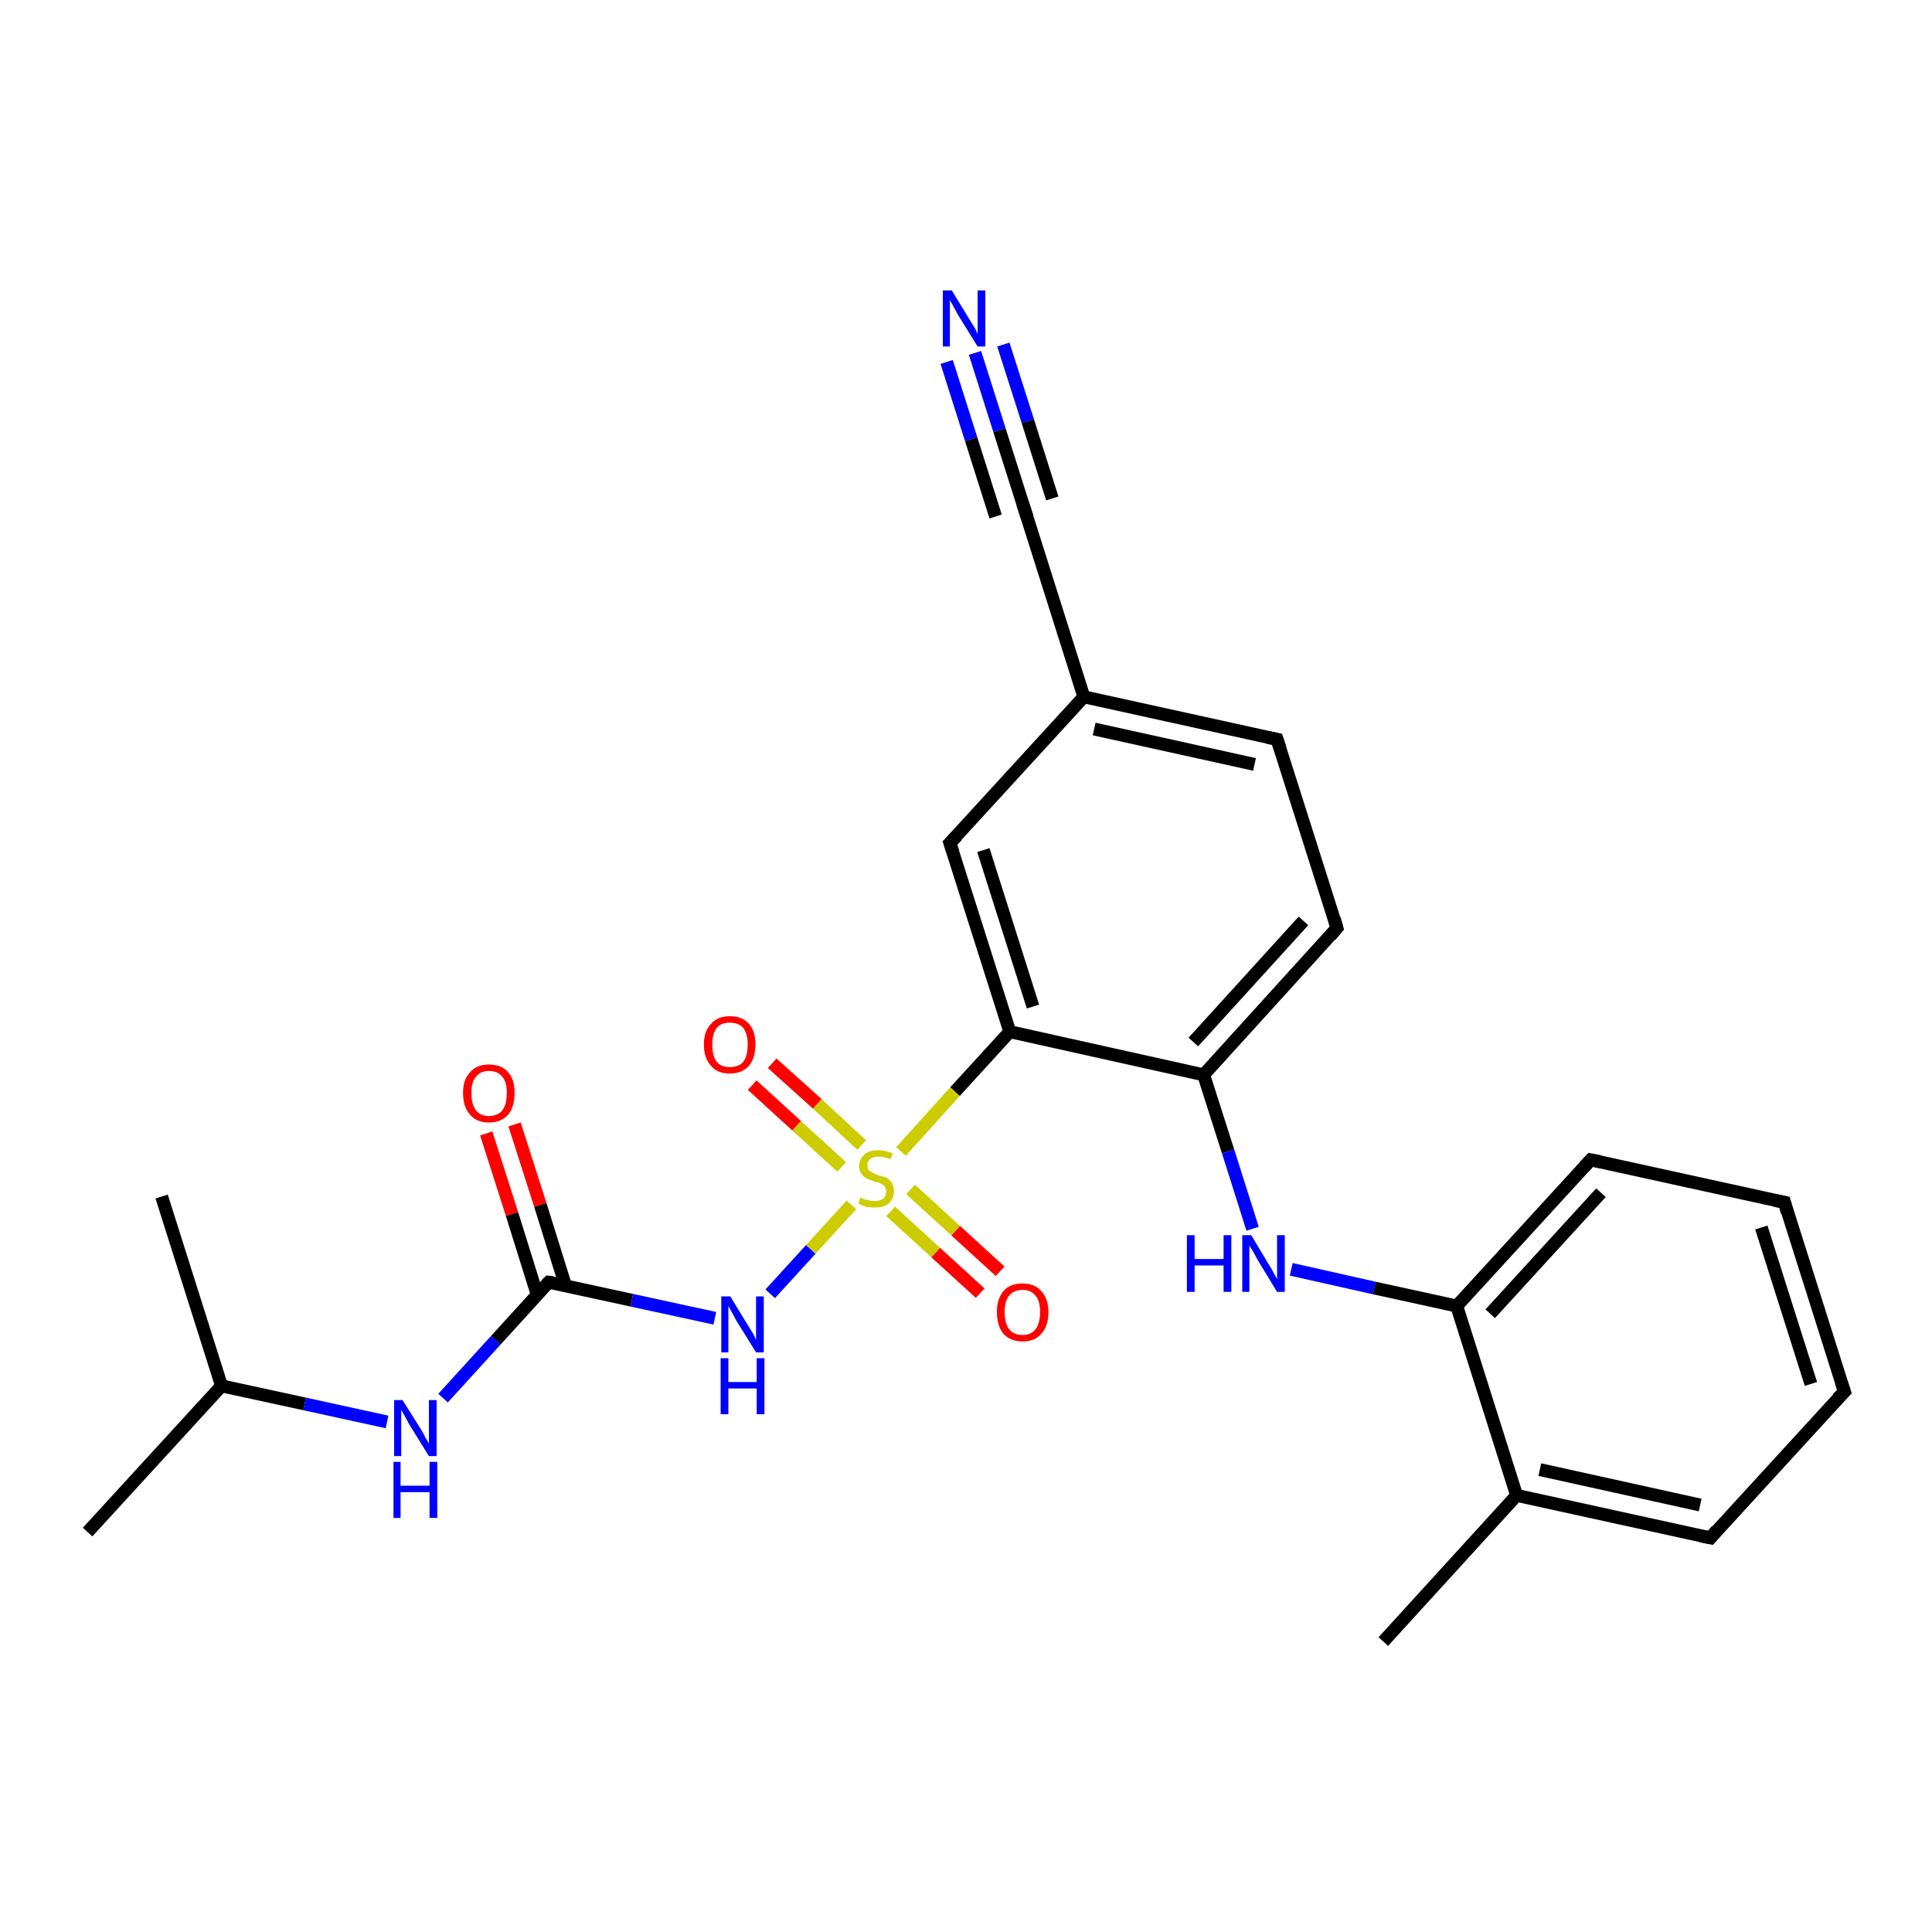 <?xml version='1.0' encoding='iso-8859-1'?>
<svg version='1.1' baseProfile='full'
              xmlns='http://www.w3.org/2000/svg'
                      xmlns:rdkit='http://www.rdkit.org/xml'
                      xmlns:xlink='http://www.w3.org/1999/xlink'
                  xml:space='preserve'
width='300px' height='300px' viewBox='0 0 300 300'>
<!-- END OF HEADER -->
<rect style='opacity:1.0;fill:#FFFFFF;stroke:none' width='300.0' height='300.0' x='0.0' y='0.0'> </rect>
<path class='bond-0 atom-0 atom-1' d='M 13.6,237.9 L 34.4,215.2' style='fill:none;fill-rule:evenodd;stroke:#000000;stroke-width:2.0px;stroke-linecap:butt;stroke-linejoin:miter;stroke-opacity:1' />
<path class='bond-1 atom-1 atom-2' d='M 34.4,215.2 L 25.1,185.8' style='fill:none;fill-rule:evenodd;stroke:#000000;stroke-width:2.0px;stroke-linecap:butt;stroke-linejoin:miter;stroke-opacity:1' />
<path class='bond-2 atom-1 atom-3' d='M 34.4,215.2 L 47.3,218.0' style='fill:none;fill-rule:evenodd;stroke:#000000;stroke-width:2.0px;stroke-linecap:butt;stroke-linejoin:miter;stroke-opacity:1' />
<path class='bond-2 atom-1 atom-3' d='M 47.3,218.0 L 60.1,220.8' style='fill:none;fill-rule:evenodd;stroke:#0000FF;stroke-width:2.0px;stroke-linecap:butt;stroke-linejoin:miter;stroke-opacity:1' />
<path class='bond-3 atom-3 atom-4' d='M 68.8,217.1 L 77.0,208.1' style='fill:none;fill-rule:evenodd;stroke:#0000FF;stroke-width:2.0px;stroke-linecap:butt;stroke-linejoin:miter;stroke-opacity:1' />
<path class='bond-3 atom-3 atom-4' d='M 77.0,208.1 L 85.2,199.1' style='fill:none;fill-rule:evenodd;stroke:#000000;stroke-width:2.0px;stroke-linecap:butt;stroke-linejoin:miter;stroke-opacity:1' />
<path class='bond-4 atom-4 atom-5' d='M 87.8,199.6 L 83.9,187.1' style='fill:none;fill-rule:evenodd;stroke:#000000;stroke-width:2.0px;stroke-linecap:butt;stroke-linejoin:miter;stroke-opacity:1' />
<path class='bond-4 atom-4 atom-5' d='M 83.9,187.1 L 79.9,174.6' style='fill:none;fill-rule:evenodd;stroke:#FF0000;stroke-width:2.0px;stroke-linecap:butt;stroke-linejoin:miter;stroke-opacity:1' />
<path class='bond-4 atom-4 atom-5' d='M 83.4,201.0 L 79.5,188.5' style='fill:none;fill-rule:evenodd;stroke:#000000;stroke-width:2.0px;stroke-linecap:butt;stroke-linejoin:miter;stroke-opacity:1' />
<path class='bond-4 atom-4 atom-5' d='M 79.5,188.5 L 75.5,176.0' style='fill:none;fill-rule:evenodd;stroke:#FF0000;stroke-width:2.0px;stroke-linecap:butt;stroke-linejoin:miter;stroke-opacity:1' />
<path class='bond-5 atom-4 atom-6' d='M 85.2,199.1 L 98.1,201.9' style='fill:none;fill-rule:evenodd;stroke:#000000;stroke-width:2.0px;stroke-linecap:butt;stroke-linejoin:miter;stroke-opacity:1' />
<path class='bond-5 atom-4 atom-6' d='M 98.1,201.9 L 111.0,204.7' style='fill:none;fill-rule:evenodd;stroke:#0000FF;stroke-width:2.0px;stroke-linecap:butt;stroke-linejoin:miter;stroke-opacity:1' />
<path class='bond-6 atom-6 atom-7' d='M 119.6,200.9 L 125.9,194.0' style='fill:none;fill-rule:evenodd;stroke:#0000FF;stroke-width:2.0px;stroke-linecap:butt;stroke-linejoin:miter;stroke-opacity:1' />
<path class='bond-6 atom-6 atom-7' d='M 125.9,194.0 L 132.2,187.1' style='fill:none;fill-rule:evenodd;stroke:#CCCC00;stroke-width:2.0px;stroke-linecap:butt;stroke-linejoin:miter;stroke-opacity:1' />
<path class='bond-7 atom-7 atom-8' d='M 133.8,177.8 L 126.9,171.4' style='fill:none;fill-rule:evenodd;stroke:#CCCC00;stroke-width:2.0px;stroke-linecap:butt;stroke-linejoin:miter;stroke-opacity:1' />
<path class='bond-7 atom-7 atom-8' d='M 126.9,171.4 L 119.9,165.1' style='fill:none;fill-rule:evenodd;stroke:#FF0000;stroke-width:2.0px;stroke-linecap:butt;stroke-linejoin:miter;stroke-opacity:1' />
<path class='bond-7 atom-7 atom-8' d='M 130.7,181.2 L 123.7,174.8' style='fill:none;fill-rule:evenodd;stroke:#CCCC00;stroke-width:2.0px;stroke-linecap:butt;stroke-linejoin:miter;stroke-opacity:1' />
<path class='bond-7 atom-7 atom-8' d='M 123.7,174.8 L 116.8,168.5' style='fill:none;fill-rule:evenodd;stroke:#FF0000;stroke-width:2.0px;stroke-linecap:butt;stroke-linejoin:miter;stroke-opacity:1' />
<path class='bond-8 atom-7 atom-9' d='M 138.3,188.1 L 145.3,194.5' style='fill:none;fill-rule:evenodd;stroke:#CCCC00;stroke-width:2.0px;stroke-linecap:butt;stroke-linejoin:miter;stroke-opacity:1' />
<path class='bond-8 atom-7 atom-9' d='M 145.3,194.5 L 152.2,200.8' style='fill:none;fill-rule:evenodd;stroke:#FF0000;stroke-width:2.0px;stroke-linecap:butt;stroke-linejoin:miter;stroke-opacity:1' />
<path class='bond-8 atom-7 atom-9' d='M 141.4,184.7 L 148.4,191.1' style='fill:none;fill-rule:evenodd;stroke:#CCCC00;stroke-width:2.0px;stroke-linecap:butt;stroke-linejoin:miter;stroke-opacity:1' />
<path class='bond-8 atom-7 atom-9' d='M 148.4,191.1 L 155.3,197.4' style='fill:none;fill-rule:evenodd;stroke:#FF0000;stroke-width:2.0px;stroke-linecap:butt;stroke-linejoin:miter;stroke-opacity:1' />
<path class='bond-9 atom-7 atom-10' d='M 139.9,178.8 L 148.3,169.5' style='fill:none;fill-rule:evenodd;stroke:#CCCC00;stroke-width:2.0px;stroke-linecap:butt;stroke-linejoin:miter;stroke-opacity:1' />
<path class='bond-9 atom-7 atom-10' d='M 148.3,169.5 L 156.8,160.2' style='fill:none;fill-rule:evenodd;stroke:#000000;stroke-width:2.0px;stroke-linecap:butt;stroke-linejoin:miter;stroke-opacity:1' />
<path class='bond-10 atom-10 atom-11' d='M 156.8,160.2 L 147.5,130.9' style='fill:none;fill-rule:evenodd;stroke:#000000;stroke-width:2.0px;stroke-linecap:butt;stroke-linejoin:miter;stroke-opacity:1' />
<path class='bond-10 atom-10 atom-11' d='M 160.4,156.3 L 152.7,132.0' style='fill:none;fill-rule:evenodd;stroke:#000000;stroke-width:2.0px;stroke-linecap:butt;stroke-linejoin:miter;stroke-opacity:1' />
<path class='bond-11 atom-11 atom-12' d='M 147.5,130.9 L 168.3,108.2' style='fill:none;fill-rule:evenodd;stroke:#000000;stroke-width:2.0px;stroke-linecap:butt;stroke-linejoin:miter;stroke-opacity:1' />
<path class='bond-12 atom-12 atom-13' d='M 168.3,108.2 L 198.3,114.8' style='fill:none;fill-rule:evenodd;stroke:#000000;stroke-width:2.0px;stroke-linecap:butt;stroke-linejoin:miter;stroke-opacity:1' />
<path class='bond-12 atom-12 atom-13' d='M 169.9,113.2 L 194.8,118.7' style='fill:none;fill-rule:evenodd;stroke:#000000;stroke-width:2.0px;stroke-linecap:butt;stroke-linejoin:miter;stroke-opacity:1' />
<path class='bond-13 atom-13 atom-14' d='M 198.3,114.8 L 207.6,144.1' style='fill:none;fill-rule:evenodd;stroke:#000000;stroke-width:2.0px;stroke-linecap:butt;stroke-linejoin:miter;stroke-opacity:1' />
<path class='bond-14 atom-14 atom-15' d='M 207.6,144.1 L 186.9,166.9' style='fill:none;fill-rule:evenodd;stroke:#000000;stroke-width:2.0px;stroke-linecap:butt;stroke-linejoin:miter;stroke-opacity:1' />
<path class='bond-14 atom-14 atom-15' d='M 202.4,143.0 L 185.3,161.8' style='fill:none;fill-rule:evenodd;stroke:#000000;stroke-width:2.0px;stroke-linecap:butt;stroke-linejoin:miter;stroke-opacity:1' />
<path class='bond-15 atom-15 atom-16' d='M 186.9,166.9 L 190.7,178.8' style='fill:none;fill-rule:evenodd;stroke:#000000;stroke-width:2.0px;stroke-linecap:butt;stroke-linejoin:miter;stroke-opacity:1' />
<path class='bond-15 atom-15 atom-16' d='M 190.7,178.8 L 194.5,190.8' style='fill:none;fill-rule:evenodd;stroke:#0000FF;stroke-width:2.0px;stroke-linecap:butt;stroke-linejoin:miter;stroke-opacity:1' />
<path class='bond-16 atom-16 atom-17' d='M 200.5,197.1 L 213.4,200.0' style='fill:none;fill-rule:evenodd;stroke:#0000FF;stroke-width:2.0px;stroke-linecap:butt;stroke-linejoin:miter;stroke-opacity:1' />
<path class='bond-16 atom-16 atom-17' d='M 213.4,200.0 L 226.2,202.8' style='fill:none;fill-rule:evenodd;stroke:#000000;stroke-width:2.0px;stroke-linecap:butt;stroke-linejoin:miter;stroke-opacity:1' />
<path class='bond-17 atom-17 atom-18' d='M 226.2,202.8 L 247.0,180.1' style='fill:none;fill-rule:evenodd;stroke:#000000;stroke-width:2.0px;stroke-linecap:butt;stroke-linejoin:miter;stroke-opacity:1' />
<path class='bond-17 atom-17 atom-18' d='M 231.4,204.0 L 248.6,185.2' style='fill:none;fill-rule:evenodd;stroke:#000000;stroke-width:2.0px;stroke-linecap:butt;stroke-linejoin:miter;stroke-opacity:1' />
<path class='bond-18 atom-18 atom-19' d='M 247.0,180.1 L 277.1,186.7' style='fill:none;fill-rule:evenodd;stroke:#000000;stroke-width:2.0px;stroke-linecap:butt;stroke-linejoin:miter;stroke-opacity:1' />
<path class='bond-19 atom-19 atom-20' d='M 277.1,186.7 L 286.4,216.1' style='fill:none;fill-rule:evenodd;stroke:#000000;stroke-width:2.0px;stroke-linecap:butt;stroke-linejoin:miter;stroke-opacity:1' />
<path class='bond-19 atom-19 atom-20' d='M 273.5,190.6 L 281.2,214.9' style='fill:none;fill-rule:evenodd;stroke:#000000;stroke-width:2.0px;stroke-linecap:butt;stroke-linejoin:miter;stroke-opacity:1' />
<path class='bond-20 atom-20 atom-21' d='M 286.4,216.1 L 265.6,238.8' style='fill:none;fill-rule:evenodd;stroke:#000000;stroke-width:2.0px;stroke-linecap:butt;stroke-linejoin:miter;stroke-opacity:1' />
<path class='bond-21 atom-21 atom-22' d='M 265.6,238.8 L 235.5,232.2' style='fill:none;fill-rule:evenodd;stroke:#000000;stroke-width:2.0px;stroke-linecap:butt;stroke-linejoin:miter;stroke-opacity:1' />
<path class='bond-21 atom-21 atom-22' d='M 264.0,233.7 L 239.1,228.2' style='fill:none;fill-rule:evenodd;stroke:#000000;stroke-width:2.0px;stroke-linecap:butt;stroke-linejoin:miter;stroke-opacity:1' />
<path class='bond-22 atom-22 atom-23' d='M 235.5,232.2 L 214.8,254.9' style='fill:none;fill-rule:evenodd;stroke:#000000;stroke-width:2.0px;stroke-linecap:butt;stroke-linejoin:miter;stroke-opacity:1' />
<path class='bond-23 atom-12 atom-24' d='M 168.3,108.2 L 159.0,78.8' style='fill:none;fill-rule:evenodd;stroke:#000000;stroke-width:2.0px;stroke-linecap:butt;stroke-linejoin:miter;stroke-opacity:1' />
<path class='bond-24 atom-24 atom-25' d='M 159.0,78.8 L 155.2,66.8' style='fill:none;fill-rule:evenodd;stroke:#000000;stroke-width:2.0px;stroke-linecap:butt;stroke-linejoin:miter;stroke-opacity:1' />
<path class='bond-24 atom-24 atom-25' d='M 155.2,66.8 L 151.4,54.8' style='fill:none;fill-rule:evenodd;stroke:#0000FF;stroke-width:2.0px;stroke-linecap:butt;stroke-linejoin:miter;stroke-opacity:1' />
<path class='bond-24 atom-24 atom-25' d='M 154.6,80.2 L 150.8,68.2' style='fill:none;fill-rule:evenodd;stroke:#000000;stroke-width:2.0px;stroke-linecap:butt;stroke-linejoin:miter;stroke-opacity:1' />
<path class='bond-24 atom-24 atom-25' d='M 150.8,68.2 L 147.0,56.2' style='fill:none;fill-rule:evenodd;stroke:#0000FF;stroke-width:2.0px;stroke-linecap:butt;stroke-linejoin:miter;stroke-opacity:1' />
<path class='bond-24 atom-24 atom-25' d='M 163.4,77.4 L 159.6,65.4' style='fill:none;fill-rule:evenodd;stroke:#000000;stroke-width:2.0px;stroke-linecap:butt;stroke-linejoin:miter;stroke-opacity:1' />
<path class='bond-24 atom-24 atom-25' d='M 159.6,65.4 L 155.8,53.5' style='fill:none;fill-rule:evenodd;stroke:#0000FF;stroke-width:2.0px;stroke-linecap:butt;stroke-linejoin:miter;stroke-opacity:1' />
<path class='bond-25 atom-15 atom-10' d='M 186.9,166.9 L 156.8,160.2' style='fill:none;fill-rule:evenodd;stroke:#000000;stroke-width:2.0px;stroke-linecap:butt;stroke-linejoin:miter;stroke-opacity:1' />
<path class='bond-26 atom-22 atom-17' d='M 235.5,232.2 L 226.2,202.8' style='fill:none;fill-rule:evenodd;stroke:#000000;stroke-width:2.0px;stroke-linecap:butt;stroke-linejoin:miter;stroke-opacity:1' />
<path d='M 84.8,199.5 L 85.2,199.1 L 85.9,199.2' style='fill:none;stroke:#000000;stroke-width:2.0px;stroke-linecap:butt;stroke-linejoin:miter;stroke-opacity:1;' />
<path d='M 148.0,132.4 L 147.5,130.9 L 148.6,129.8' style='fill:none;stroke:#000000;stroke-width:2.0px;stroke-linecap:butt;stroke-linejoin:miter;stroke-opacity:1;' />
<path d='M 196.8,114.5 L 198.3,114.8 L 198.8,116.3' style='fill:none;stroke:#000000;stroke-width:2.0px;stroke-linecap:butt;stroke-linejoin:miter;stroke-opacity:1;' />
<path d='M 207.2,142.7 L 207.6,144.1 L 206.6,145.3' style='fill:none;stroke:#000000;stroke-width:2.0px;stroke-linecap:butt;stroke-linejoin:miter;stroke-opacity:1;' />
<path d='M 246.0,181.2 L 247.0,180.1 L 248.5,180.4' style='fill:none;stroke:#000000;stroke-width:2.0px;stroke-linecap:butt;stroke-linejoin:miter;stroke-opacity:1;' />
<path d='M 275.6,186.4 L 277.1,186.7 L 277.5,188.2' style='fill:none;stroke:#000000;stroke-width:2.0px;stroke-linecap:butt;stroke-linejoin:miter;stroke-opacity:1;' />
<path d='M 285.9,214.6 L 286.4,216.1 L 285.3,217.2' style='fill:none;stroke:#000000;stroke-width:2.0px;stroke-linecap:butt;stroke-linejoin:miter;stroke-opacity:1;' />
<path d='M 266.6,237.6 L 265.6,238.8 L 264.1,238.5' style='fill:none;stroke:#000000;stroke-width:2.0px;stroke-linecap:butt;stroke-linejoin:miter;stroke-opacity:1;' />
<path d='M 159.5,80.3 L 159.0,78.8 L 158.8,78.2' style='fill:none;stroke:#000000;stroke-width:2.0px;stroke-linecap:butt;stroke-linejoin:miter;stroke-opacity:1;' />
<path class='atom-3' d='M 62.5 217.4
L 65.4 222.0
Q 65.7 222.5, 66.1 223.3
Q 66.6 224.1, 66.6 224.2
L 66.6 217.4
L 67.8 217.4
L 67.8 226.1
L 66.6 226.1
L 63.5 221.1
Q 63.2 220.5, 62.8 219.8
Q 62.4 219.1, 62.3 218.9
L 62.3 226.1
L 61.2 226.1
L 61.2 217.4
L 62.5 217.4
' fill='#0000FF'/>
<path class='atom-3' d='M 61.1 227.0
L 62.2 227.0
L 62.2 230.7
L 66.7 230.7
L 66.7 227.0
L 67.9 227.0
L 67.9 235.7
L 66.7 235.7
L 66.7 231.7
L 62.2 231.7
L 62.2 235.7
L 61.1 235.7
L 61.1 227.0
' fill='#0000FF'/>
<path class='atom-5' d='M 71.9 169.7
Q 71.9 167.6, 73.0 166.5
Q 74.0 165.3, 75.9 165.3
Q 77.9 165.3, 78.9 166.5
Q 79.9 167.6, 79.9 169.7
Q 79.9 171.9, 78.9 173.1
Q 77.8 174.3, 75.9 174.3
Q 74.0 174.3, 73.0 173.1
Q 71.9 171.9, 71.9 169.7
M 75.9 173.3
Q 77.3 173.3, 78.0 172.4
Q 78.7 171.5, 78.7 169.7
Q 78.7 168.0, 78.0 167.2
Q 77.3 166.3, 75.9 166.3
Q 74.6 166.3, 73.9 167.2
Q 73.2 168.0, 73.2 169.7
Q 73.2 171.5, 73.9 172.4
Q 74.6 173.3, 75.9 173.3
' fill='#FF0000'/>
<path class='atom-6' d='M 113.4 201.3
L 116.2 205.9
Q 116.5 206.4, 117.0 207.2
Q 117.4 208.0, 117.4 208.1
L 117.4 201.3
L 118.6 201.3
L 118.6 210.0
L 117.4 210.0
L 114.3 205.0
Q 114.0 204.4, 113.6 203.7
Q 113.2 203.0, 113.1 202.8
L 113.1 210.0
L 112.0 210.0
L 112.0 201.3
L 113.4 201.3
' fill='#0000FF'/>
<path class='atom-6' d='M 111.9 210.9
L 113.1 210.9
L 113.1 214.6
L 117.5 214.6
L 117.5 210.9
L 118.7 210.9
L 118.7 219.6
L 117.5 219.6
L 117.5 215.6
L 113.1 215.6
L 113.1 219.6
L 111.9 219.6
L 111.9 210.9
' fill='#0000FF'/>
<path class='atom-7' d='M 133.6 185.9
Q 133.7 186.0, 134.1 186.2
Q 134.5 186.3, 134.9 186.4
Q 135.4 186.5, 135.8 186.5
Q 136.7 186.5, 137.2 186.1
Q 137.6 185.7, 137.6 185.0
Q 137.6 184.6, 137.4 184.3
Q 137.2 184.0, 136.8 183.8
Q 136.4 183.6, 135.8 183.5
Q 135.0 183.2, 134.6 183.0
Q 134.1 182.8, 133.8 182.3
Q 133.4 181.8, 133.4 181.1
Q 133.4 180.0, 134.2 179.3
Q 134.9 178.6, 136.4 178.6
Q 137.4 178.6, 138.6 179.1
L 138.3 180.0
Q 137.2 179.6, 136.4 179.6
Q 135.6 179.6, 135.1 180.0
Q 134.7 180.3, 134.7 180.9
Q 134.7 181.4, 134.9 181.7
Q 135.2 181.9, 135.5 182.1
Q 135.9 182.3, 136.4 182.5
Q 137.2 182.7, 137.7 182.9
Q 138.2 183.2, 138.5 183.7
Q 138.8 184.2, 138.8 185.0
Q 138.8 186.2, 138.0 186.9
Q 137.2 187.5, 135.9 187.5
Q 135.1 187.5, 134.5 187.4
Q 133.9 187.2, 133.3 186.9
L 133.6 185.9
' fill='#CCCC00'/>
<path class='atom-8' d='M 109.3 162.2
Q 109.3 160.1, 110.4 159.0
Q 111.4 157.8, 113.3 157.8
Q 115.3 157.8, 116.3 159.0
Q 117.3 160.1, 117.3 162.2
Q 117.3 164.3, 116.3 165.5
Q 115.2 166.7, 113.3 166.7
Q 111.4 166.7, 110.4 165.5
Q 109.3 164.3, 109.3 162.2
M 113.3 165.7
Q 114.7 165.7, 115.4 164.9
Q 116.1 164.0, 116.1 162.2
Q 116.1 160.5, 115.4 159.6
Q 114.7 158.8, 113.3 158.8
Q 112.0 158.8, 111.3 159.6
Q 110.6 160.5, 110.6 162.2
Q 110.6 164.0, 111.3 164.9
Q 112.0 165.7, 113.3 165.7
' fill='#FF0000'/>
<path class='atom-9' d='M 154.8 203.7
Q 154.8 201.7, 155.8 200.5
Q 156.8 199.3, 158.8 199.3
Q 160.7 199.3, 161.7 200.5
Q 162.8 201.7, 162.8 203.7
Q 162.8 205.9, 161.7 207.1
Q 160.7 208.3, 158.8 208.3
Q 156.9 208.3, 155.8 207.1
Q 154.8 205.9, 154.8 203.7
M 158.8 207.3
Q 160.1 207.3, 160.8 206.4
Q 161.5 205.5, 161.5 203.7
Q 161.5 202.0, 160.8 201.2
Q 160.1 200.3, 158.8 200.3
Q 157.4 200.3, 156.7 201.2
Q 156.0 202.0, 156.0 203.7
Q 156.0 205.5, 156.7 206.4
Q 157.4 207.3, 158.8 207.3
' fill='#FF0000'/>
<path class='atom-16' d='M 184.3 191.8
L 185.5 191.8
L 185.5 195.5
L 190.0 195.5
L 190.0 191.8
L 191.2 191.8
L 191.2 200.6
L 190.0 200.6
L 190.0 196.5
L 185.5 196.5
L 185.5 200.6
L 184.3 200.6
L 184.3 191.8
' fill='#0000FF'/>
<path class='atom-16' d='M 194.3 191.8
L 197.1 196.5
Q 197.4 196.9, 197.8 197.7
Q 198.3 198.6, 198.3 198.6
L 198.3 191.8
L 199.5 191.8
L 199.5 200.6
L 198.3 200.6
L 195.2 195.5
Q 194.9 194.9, 194.5 194.2
Q 194.1 193.6, 194.0 193.4
L 194.0 200.6
L 192.9 200.6
L 192.9 191.8
L 194.3 191.8
' fill='#0000FF'/>
<path class='atom-25' d='M 147.8 45.1
L 150.6 49.7
Q 150.9 50.2, 151.4 51.0
Q 151.8 51.8, 151.8 51.9
L 151.8 45.1
L 153.0 45.1
L 153.0 53.8
L 151.8 53.8
L 148.7 48.8
Q 148.4 48.2, 148.0 47.5
Q 147.6 46.8, 147.5 46.6
L 147.5 53.8
L 146.4 53.8
L 146.4 45.1
L 147.8 45.1
' fill='#0000FF'/>
</svg>
